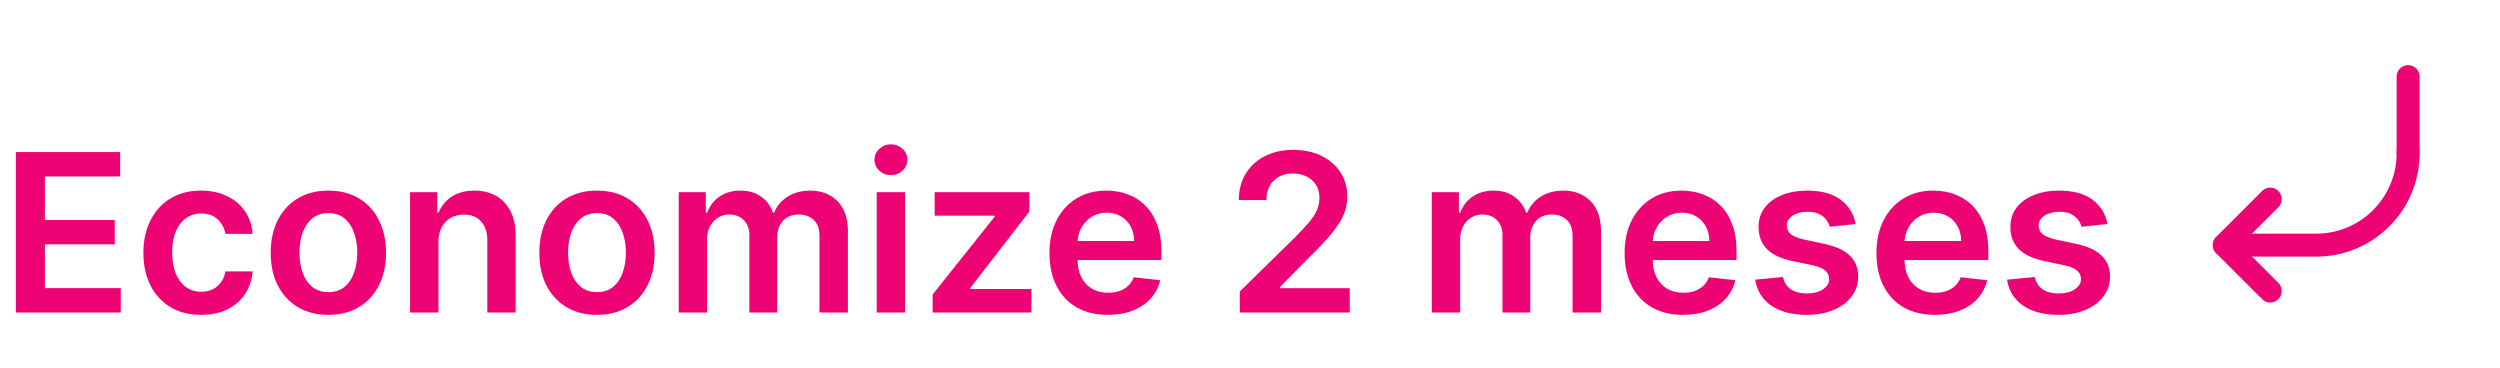 <svg xmlns="http://www.w3.org/2000/svg" width="136" height="20" viewBox="0 0 136 20" fill="none"><path d="M0.861 17V8.273H6.537V9.598H2.442V11.967H6.243V13.293H2.442V15.675H6.571V17H0.861ZM10.937 17.128C10.283 17.128 9.722 16.984 9.254 16.697C8.788 16.41 8.428 16.014 8.175 15.508C7.925 15 7.8 14.415 7.8 13.753C7.8 13.088 7.928 12.501 8.184 11.993C8.44 11.482 8.8 11.084 9.266 10.8C9.735 10.513 10.289 10.369 10.928 10.369C11.46 10.369 11.93 10.467 12.339 10.663C12.751 10.857 13.079 11.131 13.323 11.486C13.568 11.838 13.707 12.25 13.741 12.722H12.266C12.207 12.406 12.065 12.143 11.84 11.933C11.619 11.72 11.322 11.614 10.95 11.614C10.634 11.614 10.357 11.699 10.119 11.869C9.88 12.037 9.694 12.278 9.56 12.594C9.43 12.909 9.364 13.287 9.364 13.727C9.364 14.173 9.43 14.557 9.56 14.878C9.691 15.196 9.874 15.442 10.11 15.615C10.349 15.786 10.629 15.871 10.95 15.871C11.177 15.871 11.38 15.828 11.559 15.743C11.741 15.655 11.893 15.528 12.015 15.364C12.137 15.199 12.221 14.999 12.266 14.763H13.741C13.704 15.226 13.568 15.636 13.332 15.994C13.096 16.349 12.775 16.628 12.369 16.829C11.962 17.028 11.485 17.128 10.937 17.128ZM17.863 17.128C17.223 17.128 16.669 16.987 16.201 16.706C15.732 16.425 15.368 16.031 15.11 15.526C14.854 15.02 14.726 14.429 14.726 13.753C14.726 13.077 14.854 12.484 15.11 11.976C15.368 11.467 15.732 11.072 16.201 10.791C16.669 10.51 17.223 10.369 17.863 10.369C18.502 10.369 19.056 10.51 19.524 10.791C19.993 11.072 20.355 11.467 20.611 11.976C20.87 12.484 20.999 13.077 20.999 13.753C20.999 14.429 20.87 15.02 20.611 15.526C20.355 16.031 19.993 16.425 19.524 16.706C19.056 16.987 18.502 17.128 17.863 17.128ZM17.871 15.892C18.218 15.892 18.508 15.797 18.74 15.607C18.973 15.413 19.147 15.155 19.26 14.831C19.377 14.507 19.435 14.146 19.435 13.749C19.435 13.348 19.377 12.986 19.26 12.662C19.147 12.335 18.973 12.075 18.74 11.882C18.508 11.689 18.218 11.592 17.871 11.592C17.516 11.592 17.221 11.689 16.985 11.882C16.752 12.075 16.577 12.335 16.461 12.662C16.347 12.986 16.29 13.348 16.29 13.749C16.29 14.146 16.347 14.507 16.461 14.831C16.577 15.155 16.752 15.413 16.985 15.607C17.221 15.797 17.516 15.892 17.871 15.892ZM23.851 13.165V17H22.308V10.454H23.783V11.567H23.859C24.01 11.2 24.25 10.909 24.579 10.693C24.912 10.477 25.322 10.369 25.811 10.369C26.263 10.369 26.656 10.466 26.991 10.659C27.329 10.852 27.591 11.132 27.776 11.499C27.963 11.865 28.055 12.31 28.053 12.832V17H26.51V13.071C26.51 12.633 26.396 12.291 26.169 12.044C25.945 11.797 25.634 11.673 25.236 11.673C24.966 11.673 24.726 11.733 24.516 11.852C24.308 11.969 24.145 12.138 24.026 12.359C23.909 12.581 23.851 12.849 23.851 13.165ZM32.476 17.128C31.837 17.128 31.283 16.987 30.814 16.706C30.345 16.425 29.982 16.031 29.723 15.526C29.467 15.02 29.34 14.429 29.34 13.753C29.34 13.077 29.467 12.484 29.723 11.976C29.982 11.467 30.345 11.072 30.814 10.791C31.283 10.51 31.837 10.369 32.476 10.369C33.115 10.369 33.669 10.51 34.138 10.791C34.606 11.072 34.969 11.467 35.224 11.976C35.483 12.484 35.612 13.077 35.612 13.753C35.612 14.429 35.483 15.02 35.224 15.526C34.969 16.031 34.606 16.425 34.138 16.706C33.669 16.987 33.115 17.128 32.476 17.128ZM32.484 15.892C32.831 15.892 33.121 15.797 33.354 15.607C33.587 15.413 33.76 15.155 33.874 14.831C33.99 14.507 34.048 14.146 34.048 13.749C34.048 13.348 33.99 12.986 33.874 12.662C33.76 12.335 33.587 12.075 33.354 11.882C33.121 11.689 32.831 11.592 32.484 11.592C32.129 11.592 31.834 11.689 31.598 11.882C31.365 12.075 31.19 12.335 31.074 12.662C30.96 12.986 30.903 13.348 30.903 13.749C30.903 14.146 30.96 14.507 31.074 14.831C31.19 15.155 31.365 15.413 31.598 15.607C31.834 15.797 32.129 15.892 32.484 15.892ZM36.922 17V10.454H38.396V11.567H38.473C38.609 11.192 38.835 10.899 39.15 10.689C39.466 10.476 39.842 10.369 40.279 10.369C40.723 10.369 41.096 10.477 41.4 10.693C41.707 10.906 41.923 11.197 42.048 11.567H42.116C42.261 11.203 42.505 10.913 42.849 10.697C43.196 10.479 43.606 10.369 44.081 10.369C44.683 10.369 45.174 10.56 45.555 10.94C45.936 11.321 46.126 11.876 46.126 12.607V17H44.579V12.845C44.579 12.439 44.471 12.142 44.255 11.954C44.039 11.764 43.775 11.669 43.463 11.669C43.091 11.669 42.799 11.786 42.589 12.018C42.382 12.249 42.278 12.548 42.278 12.918V17H40.765V12.781C40.765 12.443 40.663 12.173 40.459 11.972C40.257 11.77 39.992 11.669 39.666 11.669C39.444 11.669 39.242 11.726 39.061 11.839C38.879 11.95 38.734 12.108 38.626 12.312C38.518 12.514 38.464 12.75 38.464 13.02V17H36.922ZM47.691 17V10.454H49.234V17H47.691ZM48.467 9.526C48.222 9.526 48.012 9.445 47.836 9.283C47.66 9.118 47.572 8.92 47.572 8.69C47.572 8.457 47.66 8.26 47.836 8.098C48.012 7.933 48.222 7.851 48.467 7.851C48.714 7.851 48.924 7.933 49.097 8.098C49.273 8.26 49.361 8.457 49.361 8.69C49.361 8.92 49.273 9.118 49.097 9.283C48.924 9.445 48.714 9.526 48.467 9.526ZM50.735 17V16.02L54.11 11.788V11.733H50.846V10.454H55.998V11.507L52.784 15.666V15.722H56.108V17H50.735ZM60.269 17.128C59.612 17.128 59.045 16.991 58.568 16.719C58.094 16.443 57.729 16.054 57.473 15.551C57.217 15.046 57.09 14.45 57.09 13.766C57.09 13.092 57.217 12.501 57.473 11.993C57.731 11.482 58.092 11.084 58.555 10.8C59.019 10.513 59.562 10.369 60.188 10.369C60.591 10.369 60.972 10.435 61.33 10.565C61.69 10.693 62.008 10.892 62.284 11.162C62.562 11.432 62.781 11.776 62.94 12.193C63.099 12.608 63.179 13.102 63.179 13.676V14.149H57.814V13.109H61.7C61.697 12.814 61.633 12.551 61.508 12.321C61.383 12.088 61.209 11.905 60.984 11.771C60.763 11.638 60.504 11.571 60.209 11.571C59.894 11.571 59.617 11.648 59.378 11.801C59.139 11.952 58.953 12.151 58.82 12.398C58.689 12.642 58.622 12.911 58.619 13.203V14.111C58.619 14.492 58.689 14.818 58.828 15.091C58.967 15.361 59.162 15.568 59.412 15.713C59.662 15.855 59.955 15.926 60.29 15.926C60.514 15.926 60.717 15.895 60.899 15.832C61.081 15.767 61.239 15.672 61.372 15.547C61.506 15.422 61.606 15.267 61.675 15.082L63.115 15.244C63.024 15.625 62.851 15.957 62.595 16.241C62.342 16.523 62.019 16.741 61.624 16.898C61.229 17.051 60.777 17.128 60.269 17.128ZM67.444 17V15.858L70.473 12.888C70.763 12.595 71.005 12.335 71.198 12.108C71.391 11.881 71.536 11.661 71.632 11.447C71.729 11.234 71.777 11.007 71.777 10.766C71.777 10.49 71.715 10.254 71.59 10.058C71.465 9.859 71.293 9.706 71.074 9.598C70.856 9.49 70.607 9.436 70.329 9.436C70.041 9.436 69.79 9.496 69.574 9.615C69.358 9.732 69.191 9.898 69.071 10.114C68.955 10.329 68.897 10.587 68.897 10.885H67.392C67.392 10.331 67.519 9.849 67.772 9.44C68.025 9.031 68.373 8.714 68.816 8.49C69.262 8.266 69.773 8.153 70.35 8.153C70.935 8.153 71.449 8.263 71.892 8.482C72.336 8.7 72.679 9 72.924 9.381C73.171 9.761 73.294 10.196 73.294 10.685C73.294 11.011 73.232 11.332 73.107 11.648C72.982 11.963 72.762 12.312 72.446 12.696C72.134 13.079 71.695 13.544 71.13 14.089L69.625 15.619V15.679H73.427V17H67.444ZM77.89 17V10.454H79.365V11.567H79.441C79.578 11.192 79.804 10.899 80.119 10.689C80.434 10.476 80.811 10.369 81.248 10.369C81.691 10.369 82.065 10.477 82.369 10.693C82.676 10.906 82.892 11.197 83.017 11.567H83.085C83.23 11.203 83.474 10.913 83.818 10.697C84.164 10.479 84.575 10.369 85.049 10.369C85.652 10.369 86.143 10.56 86.524 10.94C86.904 11.321 87.095 11.876 87.095 12.607V17H85.548V12.845C85.548 12.439 85.44 12.142 85.224 11.954C85.008 11.764 84.744 11.669 84.431 11.669C84.059 11.669 83.768 11.786 83.558 12.018C83.35 12.249 83.247 12.548 83.247 12.918V17H81.734V12.781C81.734 12.443 81.632 12.173 81.427 11.972C81.225 11.77 80.961 11.669 80.635 11.669C80.413 11.669 80.211 11.726 80.029 11.839C79.848 11.95 79.703 12.108 79.595 12.312C79.487 12.514 79.433 12.75 79.433 13.02V17H77.89ZM91.558 17.128C90.901 17.128 90.335 16.991 89.857 16.719C89.383 16.443 89.018 16.054 88.762 15.551C88.506 15.046 88.379 14.45 88.379 13.766C88.379 13.092 88.506 12.501 88.762 11.993C89.021 11.482 89.381 11.084 89.844 10.8C90.308 10.513 90.852 10.369 91.477 10.369C91.88 10.369 92.261 10.435 92.619 10.565C92.979 10.693 93.298 10.892 93.573 11.162C93.852 11.432 94.07 11.776 94.229 12.193C94.388 12.608 94.468 13.102 94.468 13.676V14.149H89.103V13.109H92.989C92.987 12.814 92.923 12.551 92.798 12.321C92.673 12.088 92.498 11.905 92.273 11.771C92.052 11.638 91.793 11.571 91.498 11.571C91.183 11.571 90.906 11.648 90.667 11.801C90.428 11.952 90.242 12.151 90.109 12.398C89.978 12.642 89.911 12.911 89.908 13.203V14.111C89.908 14.492 89.978 14.818 90.117 15.091C90.256 15.361 90.451 15.568 90.701 15.713C90.951 15.855 91.244 15.926 91.579 15.926C91.803 15.926 92.006 15.895 92.188 15.832C92.37 15.767 92.528 15.672 92.661 15.547C92.795 15.422 92.896 15.267 92.964 15.082L94.404 15.244C94.313 15.625 94.14 15.957 93.884 16.241C93.631 16.523 93.308 16.741 92.913 16.898C92.518 17.051 92.066 17.128 91.558 17.128ZM100.946 12.185L99.54 12.338C99.5 12.196 99.431 12.062 99.331 11.938C99.235 11.812 99.104 11.712 98.939 11.635C98.775 11.558 98.573 11.52 98.334 11.52C98.013 11.52 97.743 11.589 97.525 11.729C97.309 11.868 97.202 12.048 97.205 12.27C97.202 12.46 97.272 12.615 97.414 12.734C97.559 12.854 97.797 12.952 98.13 13.028L99.246 13.267C99.865 13.401 100.326 13.612 100.627 13.902C100.931 14.192 101.084 14.571 101.087 15.04C101.084 15.452 100.963 15.815 100.725 16.131C100.489 16.443 100.161 16.688 99.74 16.864C99.32 17.04 98.837 17.128 98.291 17.128C97.49 17.128 96.846 16.96 96.357 16.625C95.868 16.287 95.577 15.817 95.483 15.214L96.988 15.07C97.056 15.365 97.201 15.588 97.422 15.739C97.644 15.889 97.932 15.964 98.287 15.964C98.654 15.964 98.948 15.889 99.169 15.739C99.394 15.588 99.506 15.402 99.506 15.18C99.506 14.993 99.434 14.838 99.289 14.716C99.147 14.594 98.925 14.5 98.624 14.435L97.507 14.2C96.88 14.07 96.415 13.849 96.114 13.54C95.813 13.227 95.664 12.832 95.666 12.355C95.664 11.952 95.773 11.602 95.995 11.307C96.219 11.008 96.53 10.778 96.928 10.617C97.329 10.452 97.79 10.369 98.313 10.369C99.08 10.369 99.684 10.533 100.124 10.859C100.567 11.186 100.841 11.628 100.946 12.185ZM105.257 17.128C104.6 17.128 104.034 16.991 103.556 16.719C103.082 16.443 102.717 16.054 102.461 15.551C102.206 15.046 102.078 14.45 102.078 13.766C102.078 13.092 102.206 12.501 102.461 11.993C102.72 11.482 103.081 11.084 103.544 10.8C104.007 10.513 104.551 10.369 105.176 10.369C105.579 10.369 105.96 10.435 106.318 10.565C106.679 10.693 106.997 10.892 107.272 11.162C107.551 11.432 107.77 11.776 107.929 12.193C108.088 12.608 108.167 13.102 108.167 13.676V14.149H102.802V13.109H106.689C106.686 12.814 106.622 12.551 106.497 12.321C106.372 12.088 106.197 11.905 105.973 11.771C105.751 11.638 105.493 11.571 105.197 11.571C104.882 11.571 104.605 11.648 104.366 11.801C104.127 11.952 103.941 12.151 103.808 12.398C103.677 12.642 103.61 12.911 103.608 13.203V14.111C103.608 14.492 103.677 14.818 103.816 15.091C103.956 15.361 104.15 15.568 104.4 15.713C104.65 15.855 104.943 15.926 105.278 15.926C105.502 15.926 105.706 15.895 105.887 15.832C106.069 15.767 106.227 15.672 106.36 15.547C106.494 15.422 106.595 15.267 106.663 15.082L108.103 15.244C108.012 15.625 107.839 15.957 107.583 16.241C107.331 16.523 107.007 16.741 106.612 16.898C106.217 17.051 105.765 17.128 105.257 17.128ZM114.646 12.185L113.239 12.338C113.2 12.196 113.13 12.062 113.031 11.938C112.934 11.812 112.803 11.712 112.638 11.635C112.474 11.558 112.272 11.52 112.033 11.52C111.712 11.52 111.442 11.589 111.224 11.729C111.008 11.868 110.901 12.048 110.904 12.27C110.901 12.46 110.971 12.615 111.113 12.734C111.258 12.854 111.496 12.952 111.829 13.028L112.945 13.267C113.565 13.401 114.025 13.612 114.326 13.902C114.63 14.192 114.783 14.571 114.786 15.04C114.783 15.452 114.663 15.815 114.424 16.131C114.188 16.443 113.86 16.688 113.44 16.864C113.019 17.04 112.536 17.128 111.991 17.128C111.19 17.128 110.545 16.96 110.056 16.625C109.567 16.287 109.276 15.817 109.183 15.214L110.687 15.07C110.755 15.365 110.9 15.588 111.121 15.739C111.343 15.889 111.631 15.964 111.987 15.964C112.353 15.964 112.647 15.889 112.869 15.739C113.093 15.588 113.205 15.402 113.205 15.18C113.205 14.993 113.133 14.838 112.988 14.716C112.846 14.594 112.624 14.5 112.323 14.435L111.207 14.2C110.579 14.07 110.114 13.849 109.813 13.54C109.512 13.227 109.363 12.832 109.366 12.355C109.363 11.952 109.472 11.602 109.694 11.307C109.918 11.008 110.229 10.778 110.627 10.617C111.028 10.452 111.489 10.369 112.012 10.369C112.779 10.369 113.383 10.533 113.823 10.859C114.266 11.186 114.54 11.628 114.646 12.185Z" fill="#ED0373"></path><path d="M131.002 8.272L131.002 8.335C131.002 11.097 128.764 13.335 126.002 13.335L124.819 13.335L121.002 13.335" stroke="#ED0373" stroke-width="1.25" stroke-linecap="round" stroke-linejoin="round"></path><path d="M131.001 8.268L131.001 4.168" stroke="#ED0373" stroke-width="1.25" stroke-linecap="round" stroke-linejoin="round"></path><path d="M123.5 10.832L121 13.332L123.5 15.832" stroke="#ED0373" stroke-width="1.25" stroke-linecap="round" stroke-linejoin="round"></path></svg>